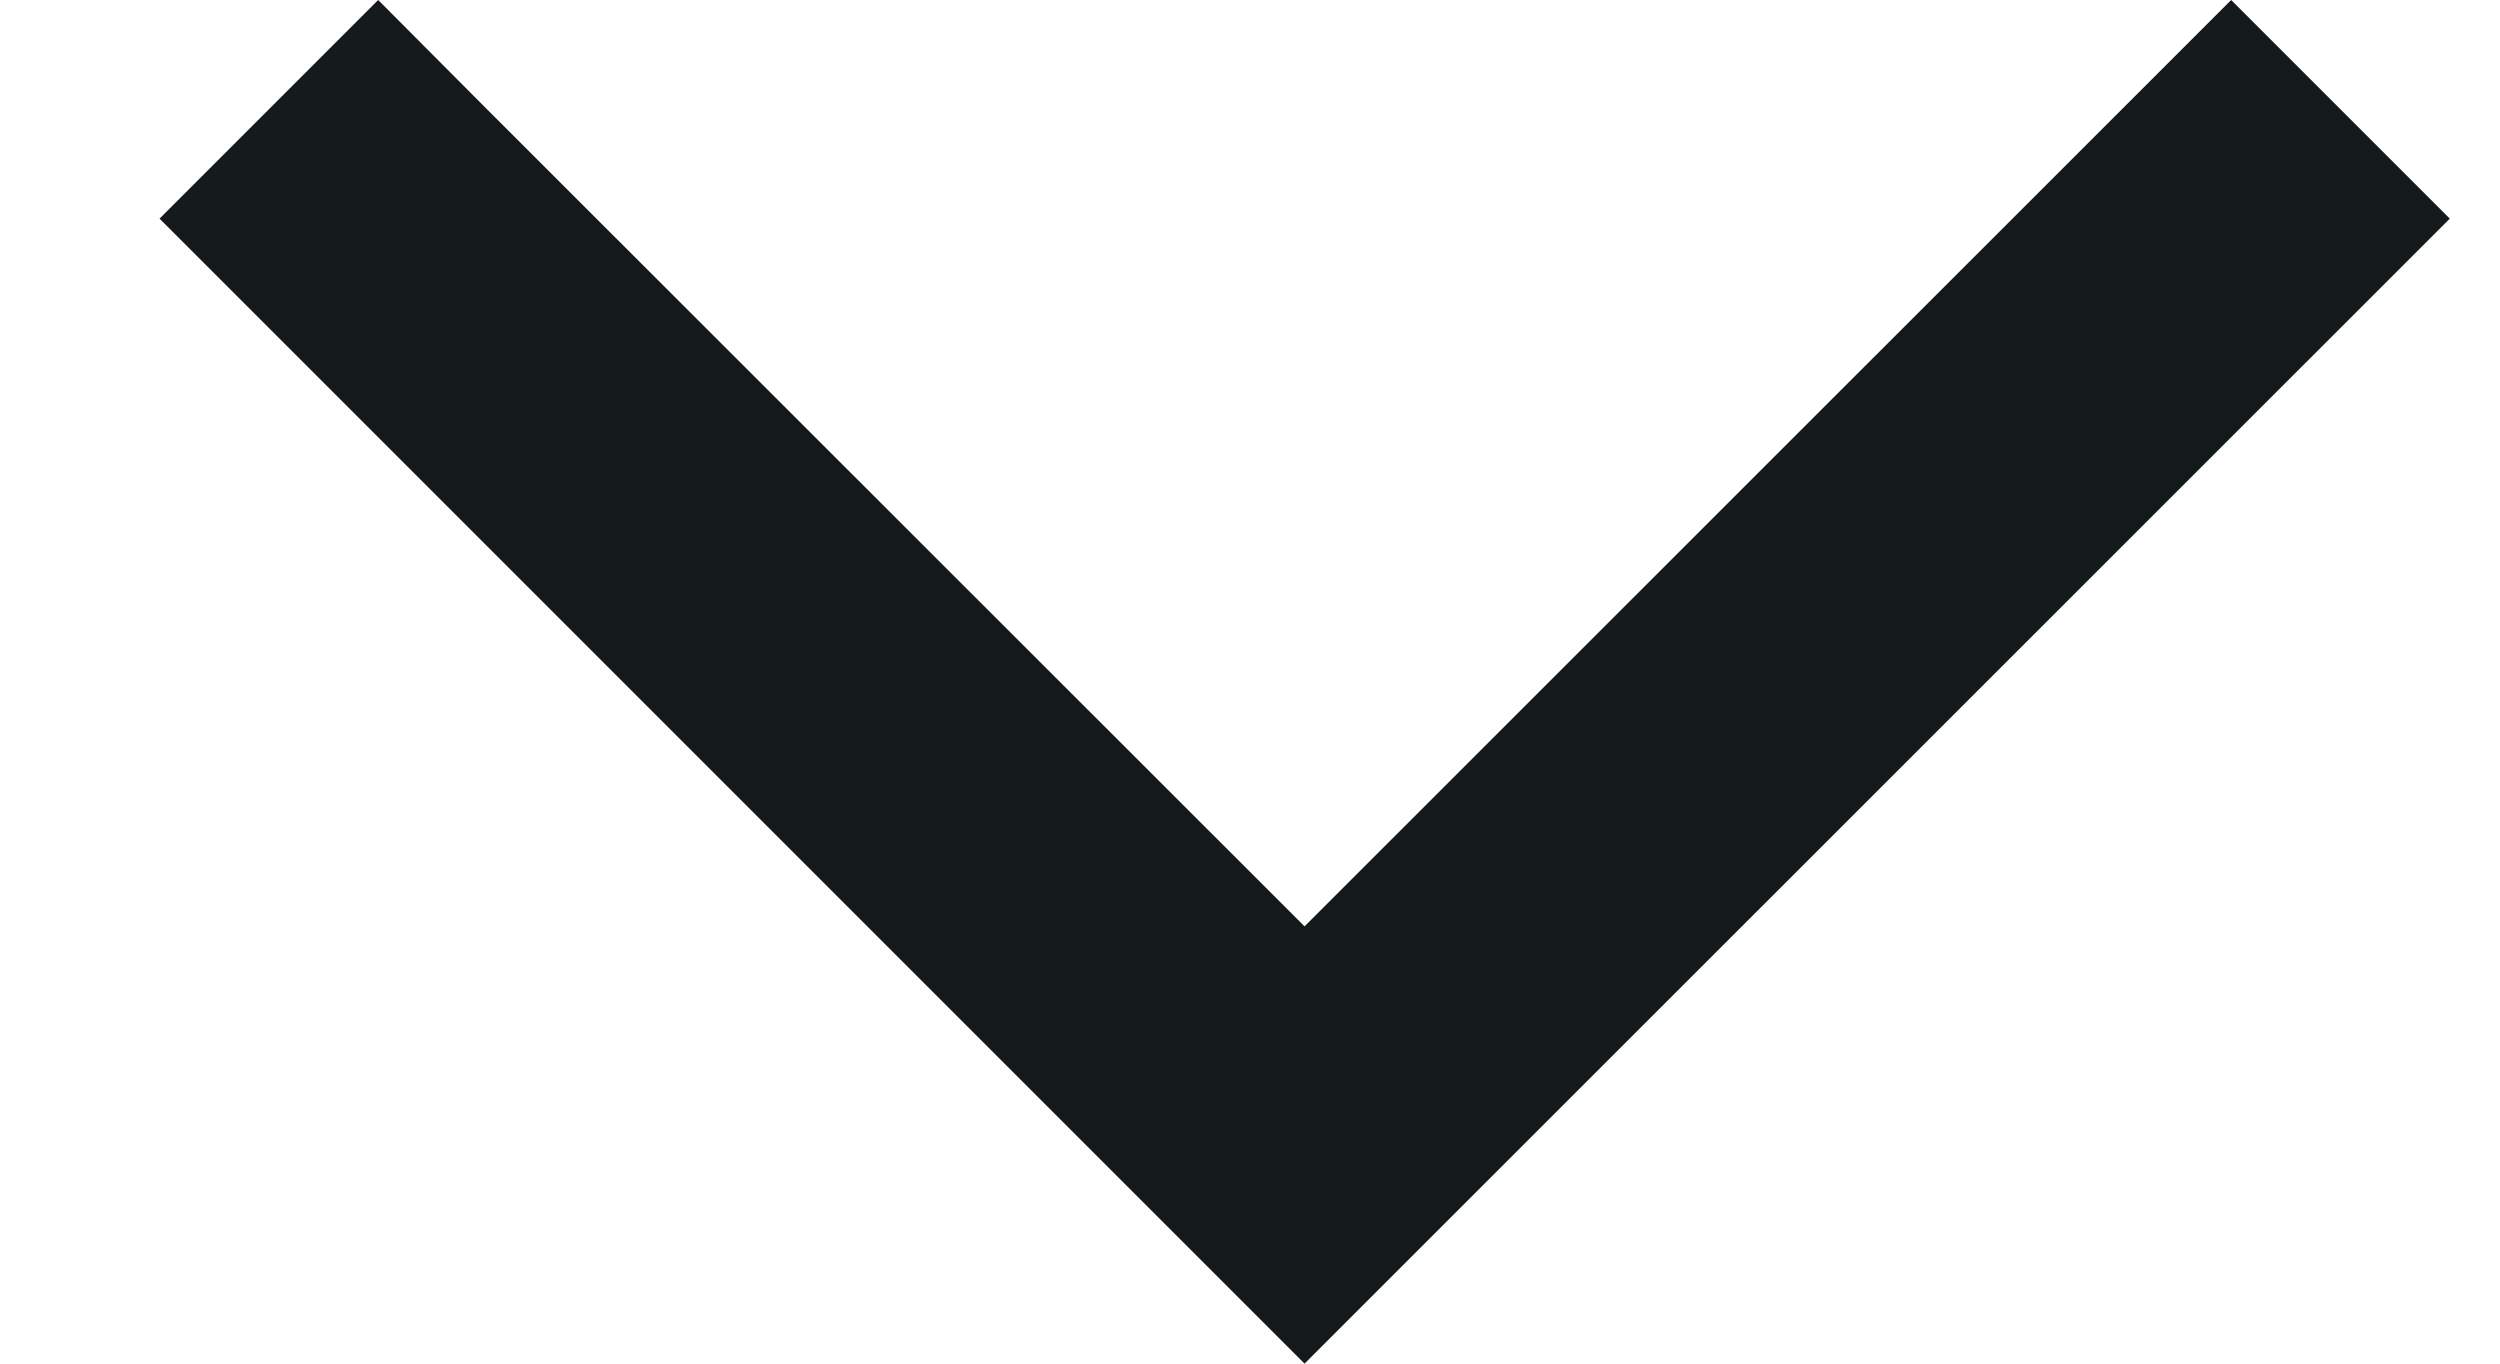 <svg width="11" height="6" viewBox="0 0 11 6" fill="none" xmlns="http://www.w3.org/2000/svg">
<path d="M5.74 6L6.22 5.52L10.297 1.444L10.779 0.962L9.817 0L9.337 0.48L5.74 4.076L2.144 0.482L1.664 0L0.702 0.962L1.182 1.442L5.258 5.518L5.74 6Z" fill="#14191C"/>
</svg>
